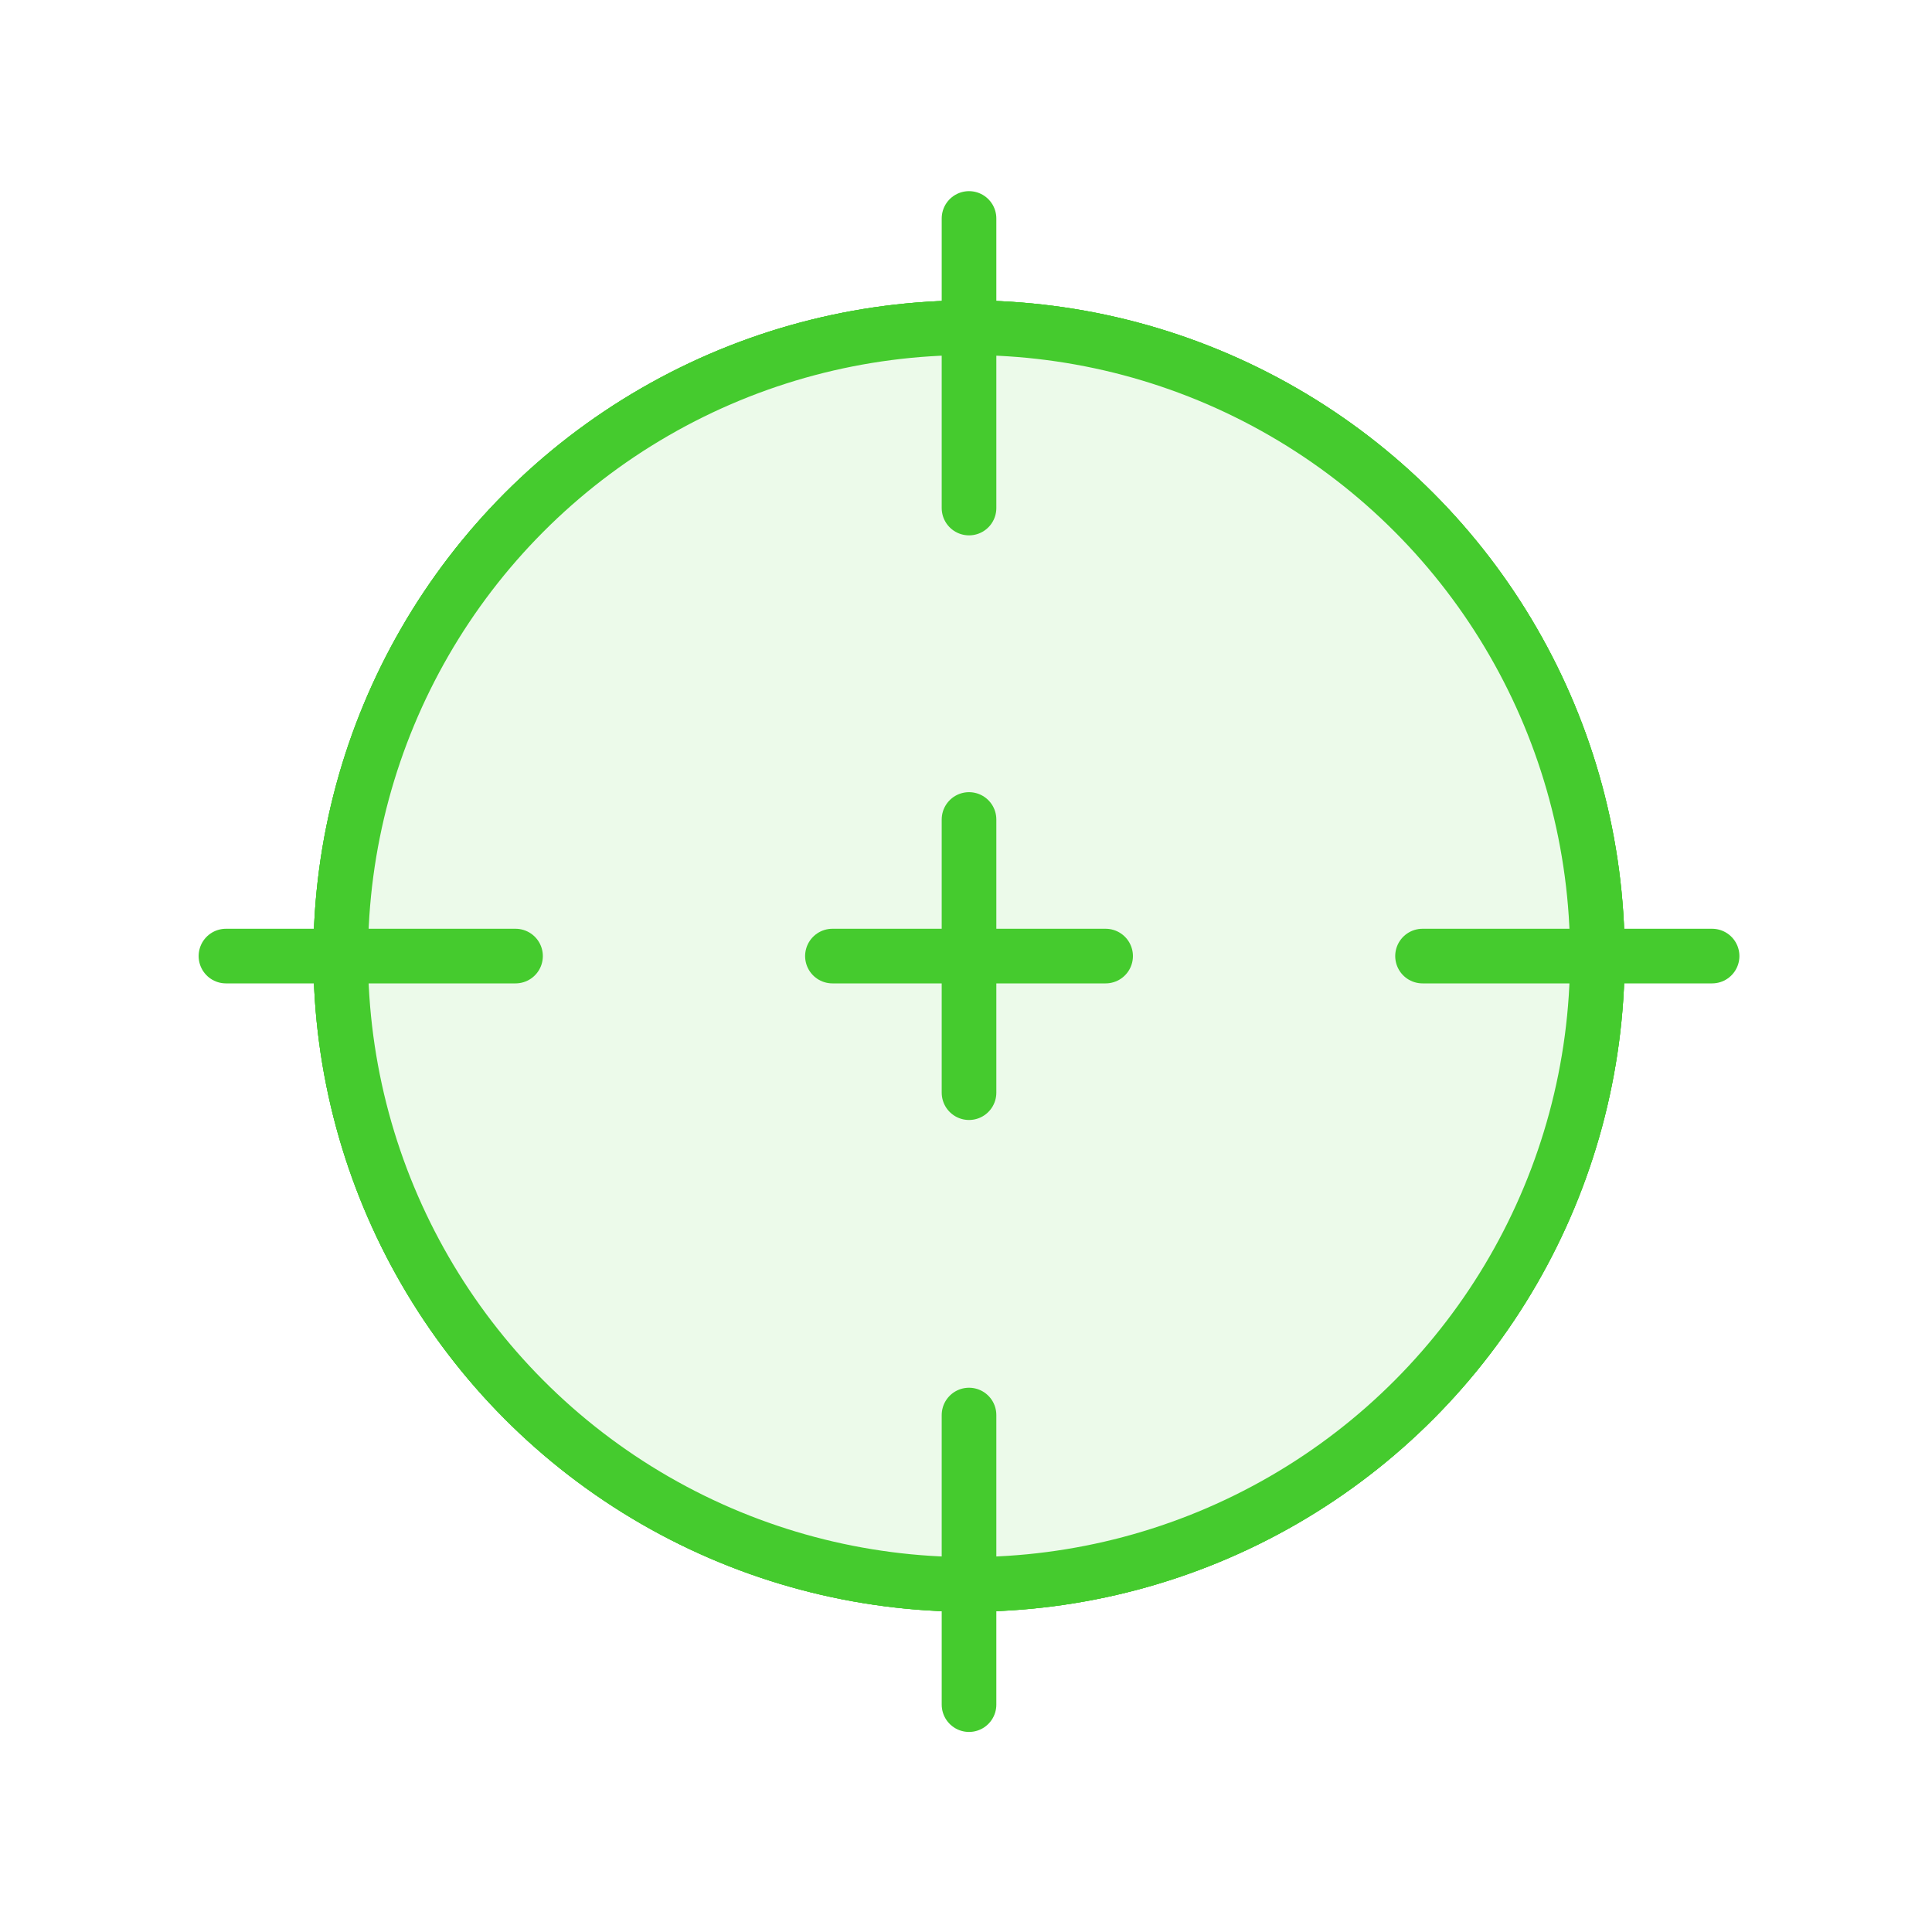 <?xml version="1.0" encoding="UTF-8"?>
<svg xmlns="http://www.w3.org/2000/svg" width="80" height="80" viewBox="0 0 80 80" fill="none">
  <circle cx="40.126" cy="39.589" r="26.584" stroke="#45CB2E" stroke-width="1.131"></circle>
  <circle cx="40.126" cy="39.589" r="26.584" fill="#45CB2E" fill-opacity="0.1" stroke="#45CB2E" stroke-width="1.131"></circle>
  <circle cx="40.126" cy="39.589" r="26.018" stroke="#45CB2E" stroke-width="2.262"></circle>
  <path d="M40.125 9.046V21.037M40.125 70.585L40.125 58.594" stroke="#45CB2E" stroke-width="2.262" stroke-linecap="round"></path>
  <path d="M70.894 39.589L58.904 39.589M9.356 39.589L21.347 39.589" stroke="#45CB2E" stroke-width="2.262" stroke-linecap="round"></path>
  <path d="M40.125 33.933L40.125 45.245" stroke="#45CB2E" stroke-width="2.262" stroke-linecap="round"></path>
  <path d="M45.781 39.589L34.469 39.589" stroke="#45CB2E" stroke-width="2.262" stroke-linecap="round"></path>
</svg>

